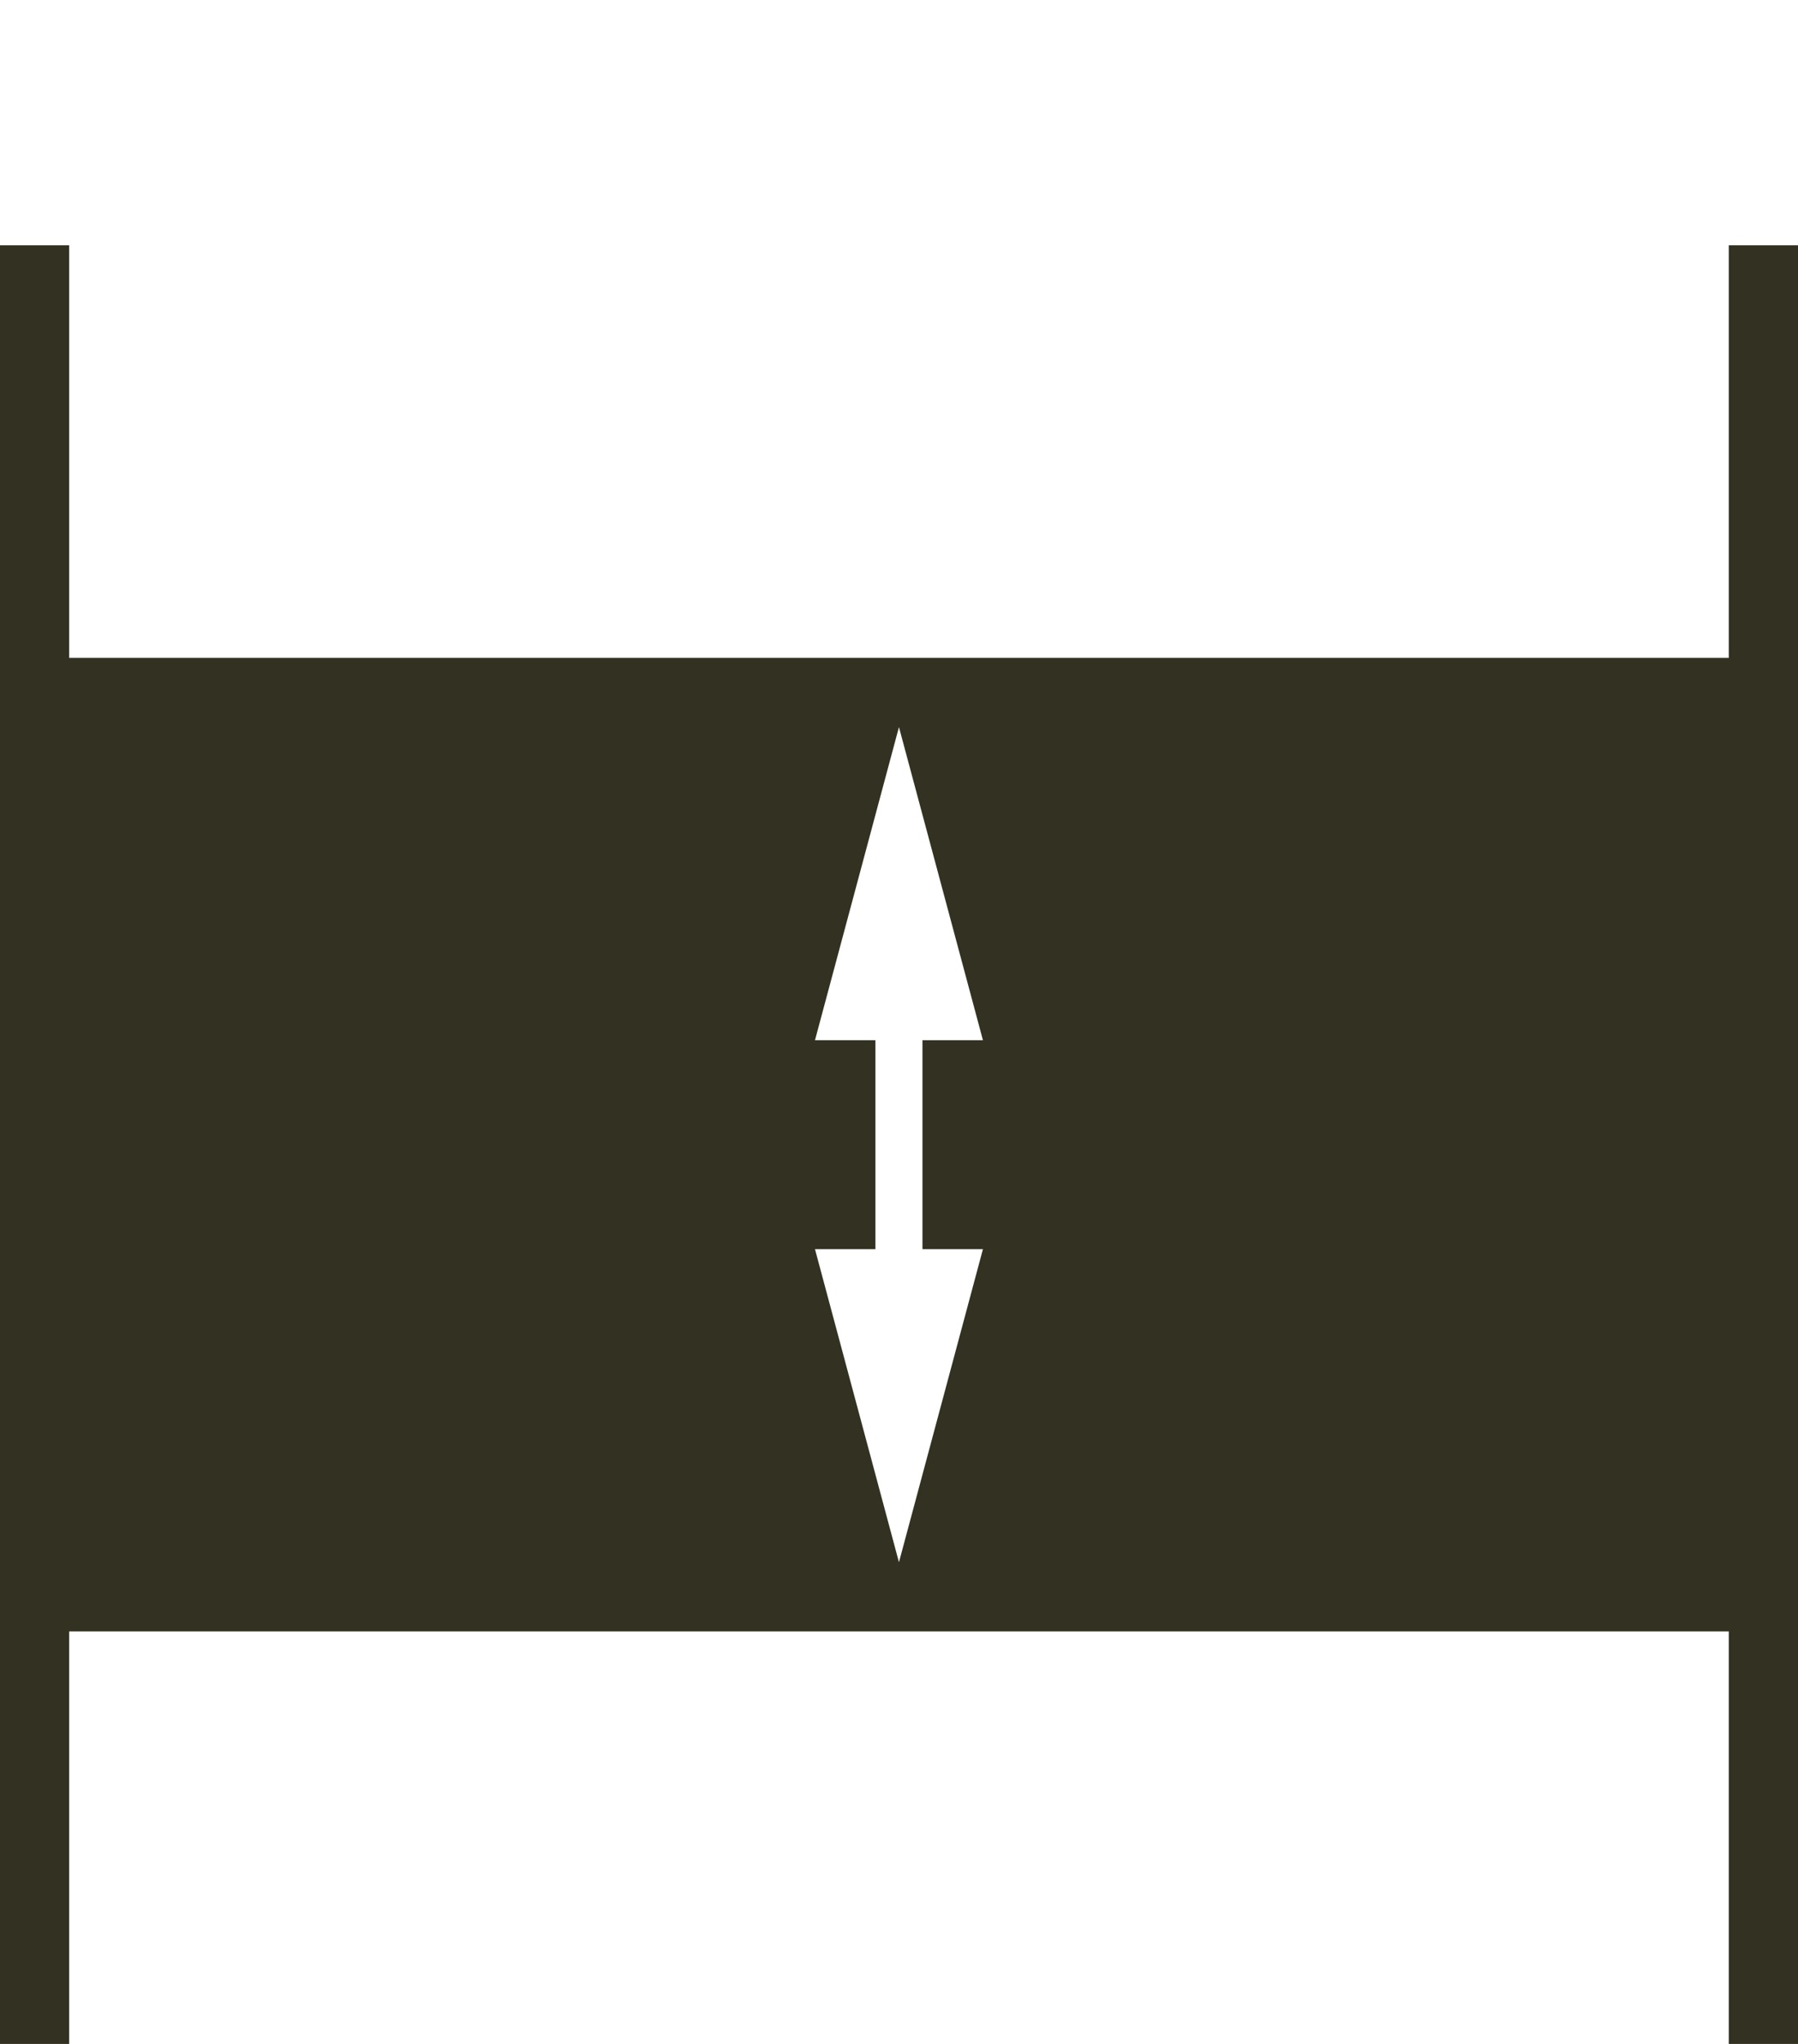 <?xml version="1.0" encoding="UTF-8" standalone="no"?>
<svg width="44px" height="50px" viewBox="0 0 44 50" version="1.1" xmlns="http://www.w3.org/2000/svg" xmlns:xlink="http://www.w3.org/1999/xlink">
    <!-- Generator: Sketch 50.2 (55047) - http://www.bohemiancoding.com/sketch -->
    <title>icon / höhe</title>
    <desc>Created with Sketch.</desc>
    <defs></defs>
    <g id="icon-/-höhe" stroke="none" stroke-width="1" fill="none" fill-rule="evenodd">
        <path d="M42.306,6 L42.306,16.093 L1.693,16.093 L1.693,6 L0,6 L0,16.093 L0,39.909 L0,50.001 L1.693,50.001 L1.693,39.909 L42.306,39.909 L42.306,50.001 L44,50.001 L44,6 L42.306,6 Z M21.999,17.787 L24.054,25.446 L22.574,25.446 L22.574,30.558 L24.054,30.558 L21.999,38.216 L19.944,30.558 L21.423,30.558 L21.423,25.446 L19.944,25.446 L21.999,17.787 Z" id="Fill-1" fill="#333222"></path>
    </g>
</svg>
